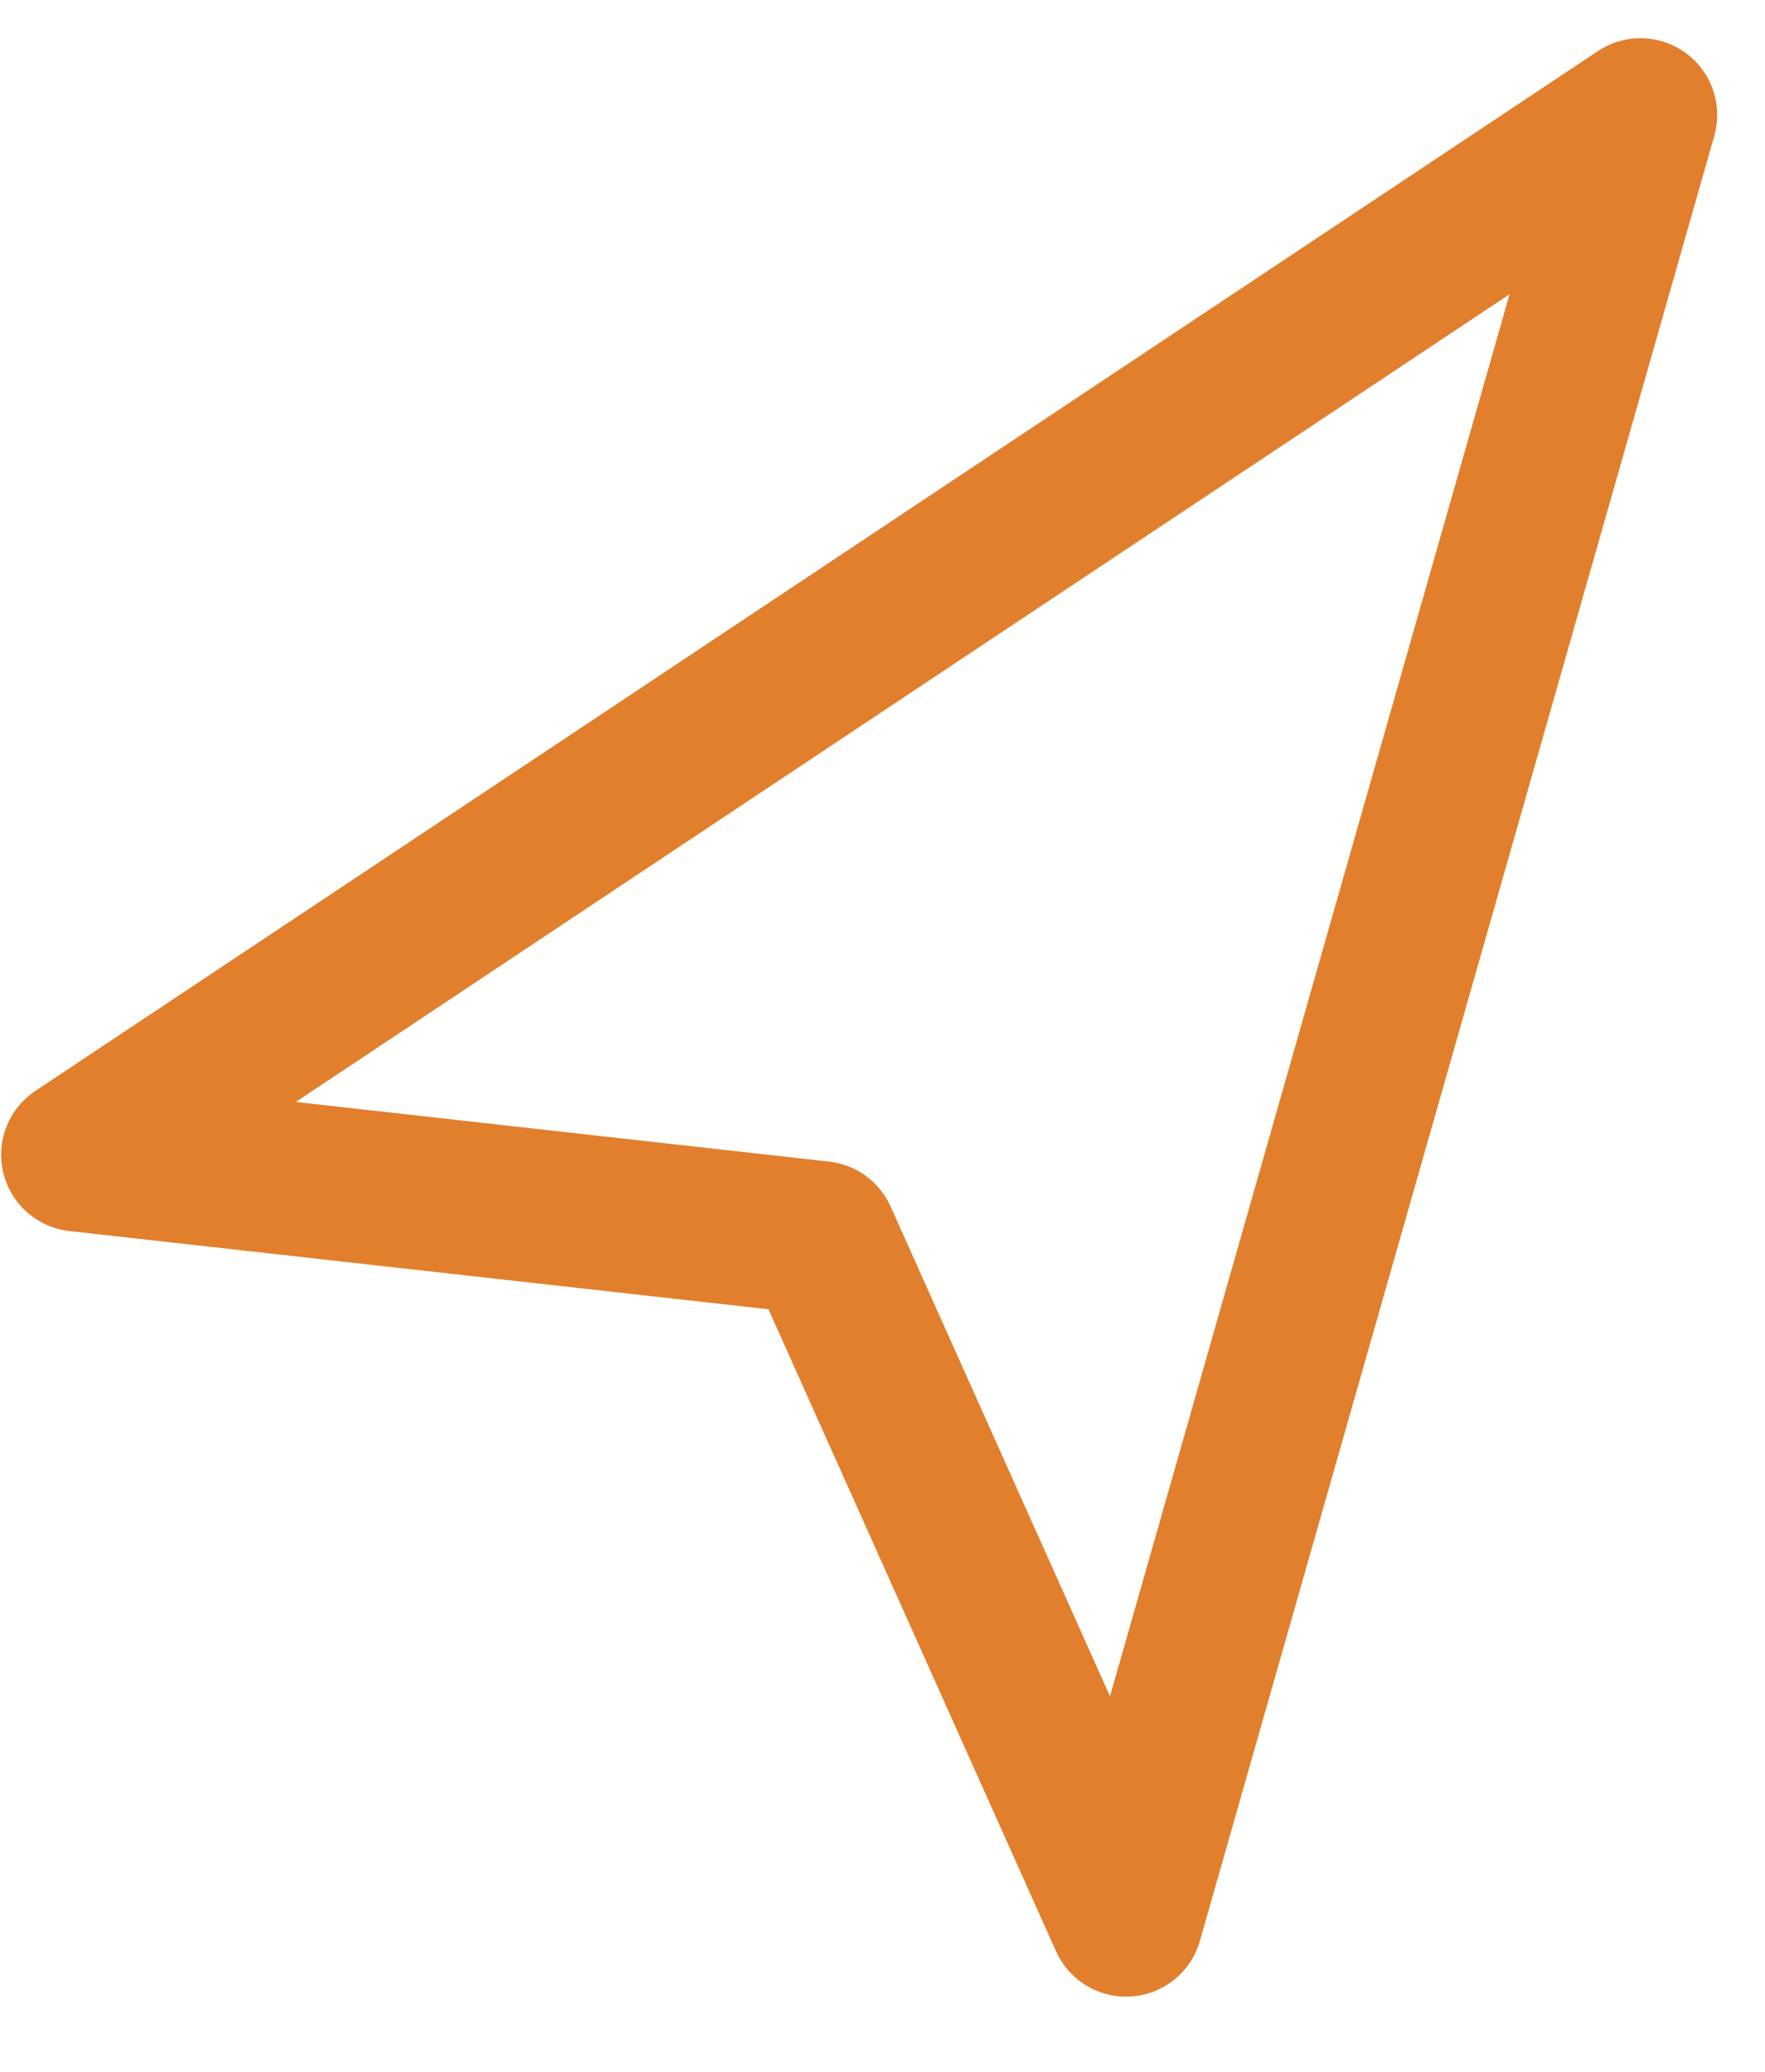 <svg width="23" height="27" viewBox="0 0 23 27" fill="none" xmlns="http://www.w3.org/2000/svg">
<path d="M21.377 1.498L14.674 25.02L10.693 16.132L1.015 15.049L21.377 1.498Z" stroke="#E27F2C" stroke-width="2" stroke-linecap="round" stroke-linejoin="round"/>
</svg>
